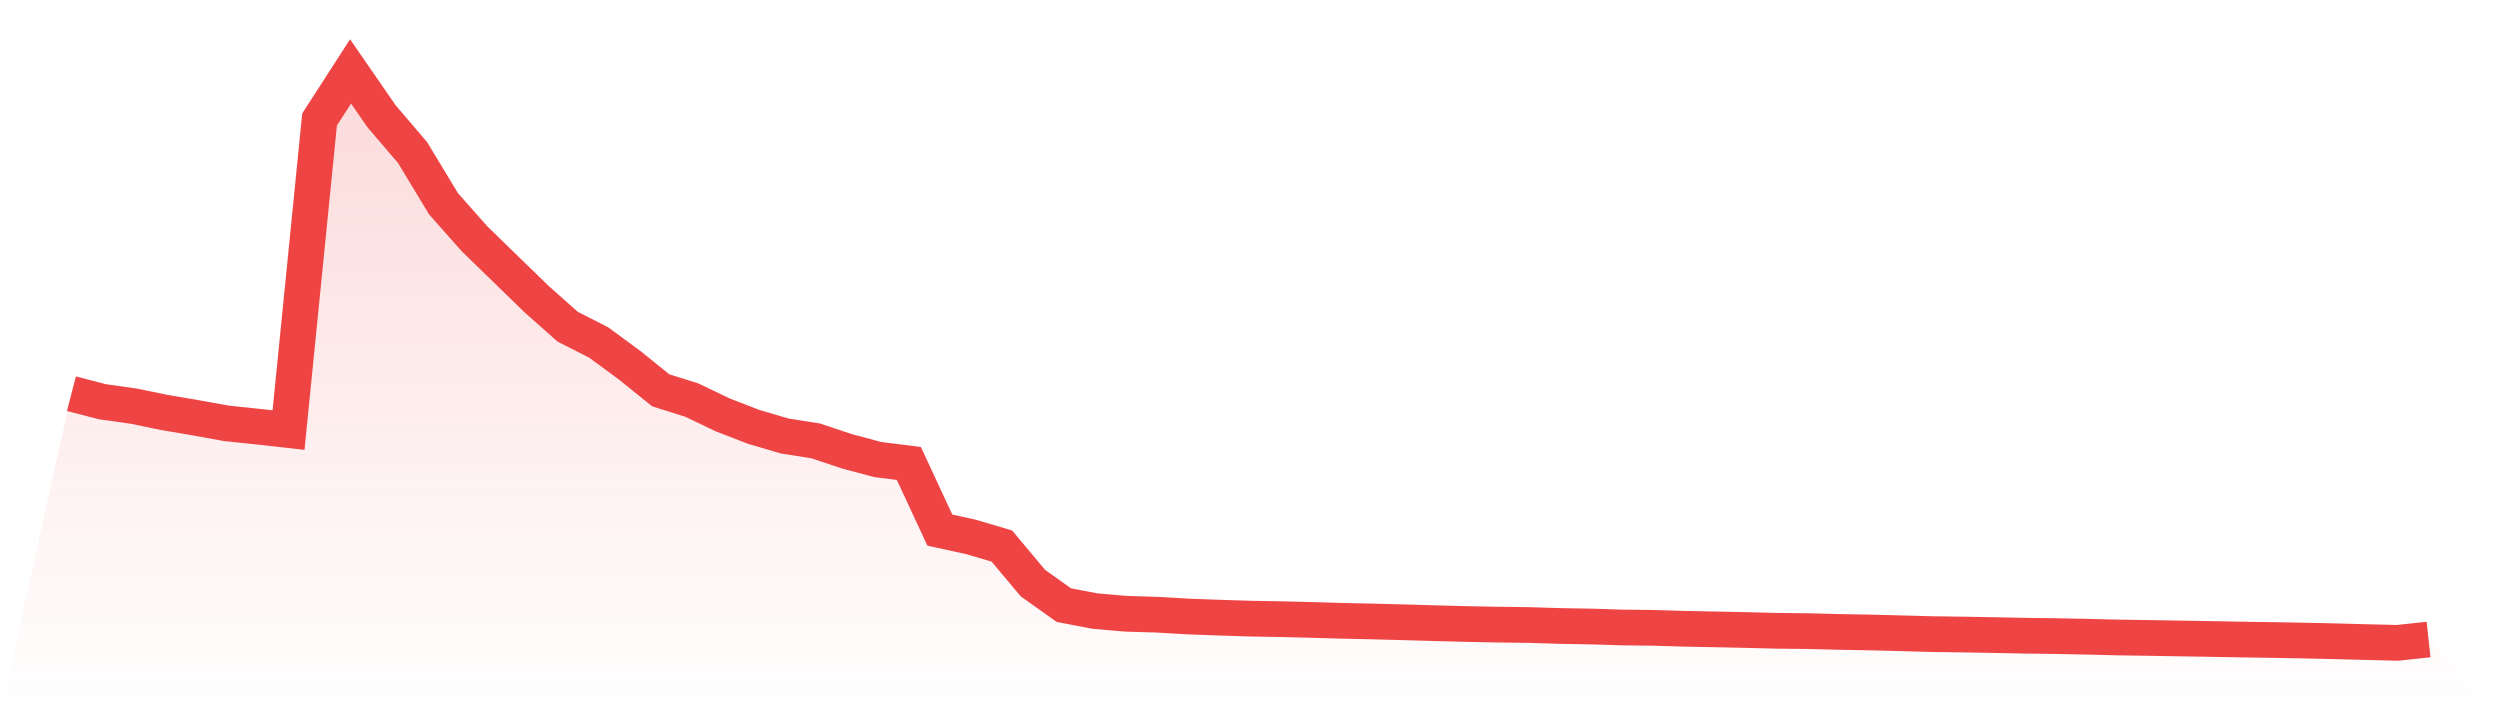 <svg viewBox="0 0 140 40" xmlns="http://www.w3.org/2000/svg">
<defs>
<linearGradient id="gradient" x1="0" x2="0" y1="0" y2="1">
<stop offset="0%" stop-color="#ef4444" stop-opacity="0.2"/>
<stop offset="100%" stop-color="#ef4444" stop-opacity="0"/>
</linearGradient>
</defs>
<path d="M4,22.047 L4,22.047 L5.737,22.498 L7.474,22.742 L9.211,23.1 L10.947,23.394 L12.684,23.708 L14.421,23.889 L16.158,24.085 L17.895,6.692 L19.632,4 L21.368,6.513 L23.105,8.546 L24.842,11.418 L26.579,13.378 L28.316,15.067 L30.053,16.755 L31.789,18.295 L33.526,19.179 L35.263,20.456 L37,21.858 L38.737,22.403 L40.474,23.235 L42.211,23.907 L43.947,24.417 L45.684,24.69 L47.421,25.272 L49.158,25.736 L50.895,25.953 L52.632,29.686 L54.368,30.066 L56.105,30.579 L57.842,32.654 L59.579,33.888 L61.316,34.22 L63.053,34.371 L64.789,34.423 L66.526,34.524 L68.263,34.588 L70,34.643 L71.737,34.673 L73.474,34.717 L75.211,34.767 L76.947,34.804 L78.684,34.85 L80.421,34.9 L82.158,34.946 L83.895,34.979 L85.632,35.001 L87.368,35.055 L89.105,35.084 L90.842,35.139 L92.579,35.159 L94.316,35.211 L96.053,35.245 L97.789,35.281 L99.526,35.325 L101.263,35.343 L103,35.388 L104.737,35.419 L106.474,35.463 L108.211,35.511 L109.947,35.534 L111.684,35.565 L113.421,35.6 L115.158,35.622 L116.895,35.657 L118.632,35.699 L120.368,35.725 L122.105,35.754 L123.842,35.783 L125.579,35.815 L127.316,35.841 L129.053,35.872 L130.789,35.911 L132.526,35.958 L134.263,36 L136,35.813 L140,40 L0,40 z" fill="url(#gradient)"/>
<path d="M4,22.047 L4,22.047 L5.737,22.498 L7.474,22.742 L9.211,23.1 L10.947,23.394 L12.684,23.708 L14.421,23.889 L16.158,24.085 L17.895,6.692 L19.632,4 L21.368,6.513 L23.105,8.546 L24.842,11.418 L26.579,13.378 L28.316,15.067 L30.053,16.755 L31.789,18.295 L33.526,19.179 L35.263,20.456 L37,21.858 L38.737,22.403 L40.474,23.235 L42.211,23.907 L43.947,24.417 L45.684,24.69 L47.421,25.272 L49.158,25.736 L50.895,25.953 L52.632,29.686 L54.368,30.066 L56.105,30.579 L57.842,32.654 L59.579,33.888 L61.316,34.22 L63.053,34.371 L64.789,34.423 L66.526,34.524 L68.263,34.588 L70,34.643 L71.737,34.673 L73.474,34.717 L75.211,34.767 L76.947,34.804 L78.684,34.85 L80.421,34.9 L82.158,34.946 L83.895,34.979 L85.632,35.001 L87.368,35.055 L89.105,35.084 L90.842,35.139 L92.579,35.159 L94.316,35.211 L96.053,35.245 L97.789,35.281 L99.526,35.325 L101.263,35.343 L103,35.388 L104.737,35.419 L106.474,35.463 L108.211,35.511 L109.947,35.534 L111.684,35.565 L113.421,35.6 L115.158,35.622 L116.895,35.657 L118.632,35.699 L120.368,35.725 L122.105,35.754 L123.842,35.783 L125.579,35.815 L127.316,35.841 L129.053,35.872 L130.789,35.911 L132.526,35.958 L134.263,36 L136,35.813" fill="none" stroke="#ef4444" stroke-width="2"/>
</svg>